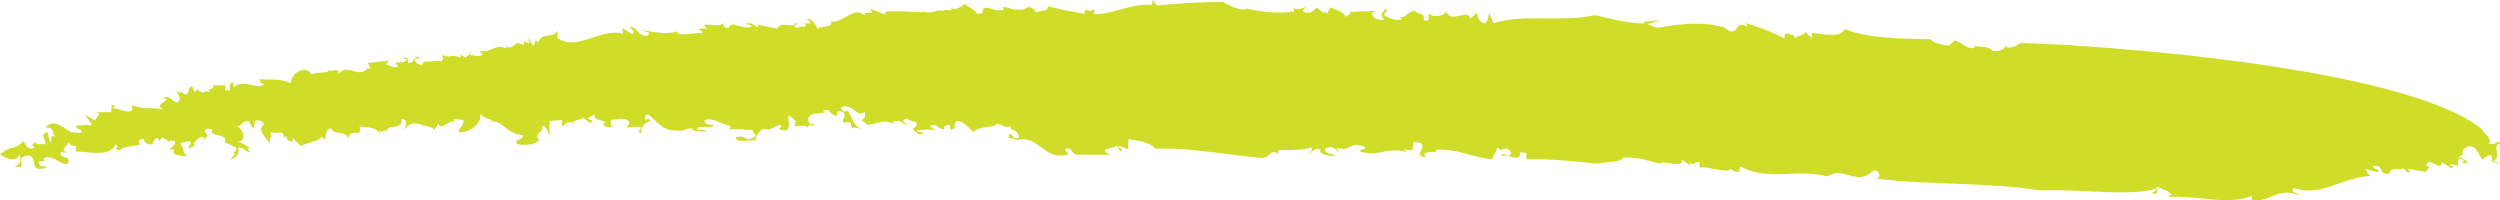 <?xml version="1.0" encoding="utf-8"?>
<!-- Generator: Adobe Illustrator 27.0.0, SVG Export Plug-In . SVG Version: 6.00 Build 0)  -->
<svg version="1.1" id="Layer_1" xmlns="http://www.w3.org/2000/svg" xmlns:xlink="http://www.w3.org/1999/xlink" x="0px" y="0px"
	 viewBox="0 0 298.384 23.921" style="enable-background:new 0 0 298.384 23.921;" xml:space="preserve">
<style type="text/css">
	.st0{fill:#CFDD28;}
</style>
<path class="st0" d="M150.316,18.822c-3.767-0.328-8.684-1.275-12.39-1.055c-0.865-0.902-2.049-0.947-3.248-1.151
	l-0.049,1.184l-1.013-0.385c-0.379,0.357,0.775,0.228,0.094,0.672l-0.421-0.738
	c-0.052,0.423-2.523,0.264-0.807,1.125l-3.84-0.011c-0.846,0.036-0.564-0.988-1.482-0.694
	c-0.166,0.346,0.354,0.235,0.306,0.66c-2.756,0.882-3.417-2.303-6.007-1.749l0.235,0.156
	c-0.47-0.313-1.317-0.267-1.34-0.438c0.252-1.196,0.518,0.646,1.27-0.064c-0.142-1.004-1.038-0.537-1.043-1.302
	c-0.588,0.367-0.992-0.202-1.532-0.26c-0.87,0.635-2.216,0.193-2.848,0.986
	c-0.47-0.313-1.043-1.294-2.01-1.326c-0.632,0.793,0.218,0.75-0.699,1.055l-0.194-0.584
	c-0.765,0.099-0.631,0.26-0.582,0.536c-0.823,0.034-0.746-0.794-1.75-0.407l0.619,0.561
	c-0.781-0.216-1.085-0.112-2.145-0.05c0.049,0.333,0.474,0.308,0.779,0.208c-0.512,0.868-1.018-0.365-1.322-0.264
	c0.069-0.254,0.797-0.383,0.393-0.95c-0.519,0.114-1.185-0.774-1.509-0.08l0.621,0.553
	c-1.137-0.436-0.646-0.721-1.891-0.473c0.071,0.043,0.05,0.189,0.087,0.31
	c-0.858-0.734-1.85-0.039-3.027,0.035l0.236,0.154c-0.492-0.19-0.797-0.708-1.049-0.663
	c0.648-0.346,0.449-0.514,0.466-1.077c-0.815,0.978-1.45-1.089-2.859-0.488c0.05,0.334,0.433,0.731,0.804,0.368
	c0.577,0.98,0.705,1.814,1.628,2.26c-0.569-0.218-1.228-0.342-1.059,0.071l-0.245-0.915
	c-0.335-0.017-0.596,0.045-0.848,0.049c-0.189-0.577,0.6-0.966-0.205-1.329c-0.897-0.28-0.387,0.95-0.557,0.541
	c-1.229-0.341-0.578-0.976-1.709-0.648c0.123,0.075,0.36,0.227,0.454,0.138c-0.798,0.391-2.05-0.12-2.202,0.992
	c0.143,0.245,0.194,0.576,0.5,0.475l-0.026-0.167c0.976,0.782-0.778-0.202-0.411,0.788
	c0.014-0.596-1.14-0.435-1.653-0.308l0.11-0.684c-1.915-1.978,0.205,1.338-1.542,1.125
	c-1.133-0.426,0.398-0.2-0.314-0.658c-0.731,0.137-0.955,0.749-2.063,0.487c-0.279,0.276-0.863,0.654-0.85,1.415
	c-0.685-0.292-1.969,0.398-2.405-0.327c1.069-0.676,1.188,0.754,2.418-0.267l-0.433-0.728
	c-0.906,0.063-2.103-0.268-2.708,0.02c0.115-0.149,0.155-0.343,0.062-0.497
	c-1.322-0.235-1.761-0.965-3.002-0.699c-0.106,0.686,0.621,0.543,1.164,0.584
	c-0.766,0.571-0.847,0.069-2.089,0.333c-0.014,0.594,0.846-0.065,1.043,0.508l-1.414-0.139l0.01,0.121
	c-0.289-0.985-1.057,0.12-1.937-0.14c-2.022,0.087-2.451-1.232-3.645-1.981c-0.276,0.277-0.343,0.535-0.193,0.78
	c0.457-0.46,0.4-0.112,0.597,0.139c-0.692-0.074-1.406,1.031-0.988,1.416c-1.112-0.244,0.343-0.537-0.347-0.819
	l-1.48,0.122c0.128-0.515,0.641-0.644-0.165-1.002c-0.661-0.11-0.965,0.005-1.809,0.077
	c0.146,0.242-0.197,0.782,0.437,0.721c-0.391,0.209-1.03,0.264-1.323-0.219c0.886-0.502-1.561-0.367-0.943-1.185
	l-0.884,0.502c0.211-0.018,0.266,0.316,0.567,0.201c-0.19,0.782-0.778-0.182-1.109-0.241
	c-0.312,0.164-1.154,0.271-1.196,0.571c-0.314-0.2-1.014-0.001-1.111,0.398c-0.45-0.127-0.082-0.499-0.234-0.74
	l-1.474,0.14c-0.038,0.431-0.049,1.619,0.189,1.764c-0.599-0.365-0.321-1.241-1.164-1.158
	c0.565,0.793-1.058,0.691-0.259,1.637c-0.425,0.628-1.812,0.675-2.594,0.498
	c-0.536-0.629,0.788-0.412,0.673-1.081c-2.165-0.133-2.478-1.971-4.018-1.558l0.39-0.21
	c-1.019-0.322-0.9-0.245-1.529-0.779c0.355,0.812-0.89,2.298-2.517,2.213c-0.179-0.411,0.819-0.848,0.491-1.494
	l-1.082-0.062c-0.072,0.071,0.06,0.202,0.209,0.302c-0.99-0.242-1.675,1.182-2.051,0.229l-0.849,1.277l0.331-0.543
	c-0.174-0.402-1.262-0.457-1.501-0.604c-1.145-0.388-1.507-0.006-2.053,0.561c0.155-0.354,0.55-1.164-0.327-1.238
	c0.15,1.35-1.758,0.616-1.659,1.312c-0.352,0.003-0.925,0.463-1.026-0.091l0.148,0.834
	c-0.206-1.165-1.471-1.021-2.465-1.161c0.391,1.574-1.082-0.047-1.359,1.428c-0.298-1.068-1.772-0.305-2.043-1.212
	c-0.755,0.001-0.571,1-0.724,1.358l-0.392-0.379c-0.323,0.532-1.718,0.718-2.515,1.127l-0.882-0.891
	l-0.24,0.456c-0.152-0.234-0.813-0.326-0.452-0.711l-0.414,0.089c-0.15-1.037-0.621-0.24-1.514-0.621
	c-0.176,0.182-0.096,0.427,0.102,0.553c-0.419,0.04-0.179,0.56-0.37,0.927
	c0.269-0.291-1.72-1.75-0.641-2.305c0.031-0.431-0.664-0.69-1.057-0.473l-0.146,0.956l-0.605-0.945
	c-0.662-0.084-0.87,0.537-1.379,0.687c0.539,0.015,1.391,1.699,0.008,1.788c0.74,0.062,1.155,0.554,1.553,0.717
	c-0.281,0.06-0.414,0.162,0.075,0.521c-1.112-0.199-0.426-0.543-1.505-0.573c0.153,0.831-0.115,1.124-1.013,1.489
	l0.627-0.672c-0.045-0.099-0.1-0.171-0.16-0.215c0.254-0.113,0.314-0.251,0.333-0.576
	c-0.21,0.027-1.356-0.934-1.475-0.41c0.925-1.392-1.99-0.853-1.394-1.695c-0.151-0.234-0.903-0.221-0.932,0.204
	c0.966,0.558-0.561,1.01-0.35,1.581c-0.359-0.213,0.631-0.678,0.145-0.959c-0.538-0.011-0.868,0.537-1.135,0.825
	l0.24,0.139l-0.777,0.447c-0.183-0.405,0.714-0.78-0.069-0.93c-0.179,0.193-0.962,0.045-0.9,0.376
	c0.428,0.543,0.256,1.33,0.917,1.412c-0.542-0.011-2.255,0.046-1.659-0.799l-0.635,0.085
	c0.359-0.389,1.407-1.125,0.111-1.124l0.031,0.168l-0.966-0.554l-0.337,0.468c-0.014-0.213-0.177-0.396-0.505-0.353
	c-0.057,0.261-0.357,0.388-0.293,0.719c-0.962,0.046-0.935-0.386-1.088-0.619c-0.543-0.012-0.723,0.182-0.415,0.653
	c-0.72,0.174-2.012,0.184-2.459,0.678c-1.025-0.282,0.181-0.196-0.461-0.707
	c-0.671,1.544-3.171,0.875-4.794,0.846c0.277-1.314-0.455-0.102-0.892-1.235c0.394,0.368-1.397,1.137,0.048,1.358
	l-0.87-0.046c-0.497,0.757,1.476,0.382,0.713,1.432C7.051,19.646,6.25,18.316,5.18,18.9
	c0.492,0.865-0.905-0.209-0.5,0.756c0.276,0.3,0.576,0.17,0.904,0.209l-0.176,0.196
	c-2.065,0.476-0.741-1.004-1.919-1.51c-1.292,0.018-0.916,0.818-0.938,1.25
	c-0.176,0.197-0.837,0.122-1.204-0.077c0.85,0.469,1.37-0.718,0.94-1.25C1.855,19.562,0.401,18.753,0,18.385
	c1.688-1.276,1.259-0.185,2.829-1.53c0.277,0.301,0.353,1.228,1.335,0.742c-0.704-0.391-0.02-0.521,0.144-0.688
	c-0.132,0.553,0.742,0.147,1.084,0.335c0.232-0.461-0.771-1.164,0.246-1.486l0.354,1.23
	c0.384-0.233-0.288-0.9,0.619-0.69c-0.551-0.604,0.014-1.027-1.187-1.106c1.271-1.215,2.227,0.352,3.375,0.703
	c-0.121-0.066-0.153-0.231-0.274-0.302c0.274,0.302,0.696,0.244,1.027,0.285c0.686-0.353-0.64-0.511-0.495-0.871
	l1.172-0.081c0.018-0.043,0.022-0.067,0.018-0.092c0.329,0.142,0.635,0.227,0.705-0.094
	c-0.397-0.371-0.585-0.772-0.859-1.075l1.334,0.75c-0.184-0.398,0.926-0.81,0.016-1.025l1.837-0.003l0.051-0.86
	c0.453,0.109,0.486,0.274-0.022,0.427c0.599-0.257,2.931,1.216,2.405-0.414c1.51,0.565,1.992,0.241,3.769,0.514
	c-1.42-0.659,1.407-1.126-0.043-1.359c0.782-0.443,1.06,0.455,1.726,0.539c0.568-0.417,0.199-1.22-0.496-1.468
	l0.819,0.314l-0.033-0.166l0.728,0.415c0.659-0.511,0.052-0.857,0.776-1.036l0.247,0.734l0.449-0.48
	c-0.148,0.359,0.306,0.473,0.846,0.488l-0.03-0.166l0.666,0.089c-0.696-0.402,0.576-0.211,0.219-0.722
	c0.552-0.083,0.565-0.075,1.584-0.022l-0.118,0.524c1.36,0.336-0.031-0.763,1.024-0.895l0,0.592
	c1.413-1.118,2.655,0.346,3.711-0.375c-0.662-0.086-0.576-0.781-0.544-0.615c0.997,0.139,2.565-0.139,3.651,0.496
	c0.272-0.882,0.332-1.142,1.327-1.605c0.757-0.006,0.878,0.067,1.177,0.541c0.692-0.382,2.114,0.014,2.083-0.609
	c0.223,0.48,0.646-0.145,1.092,0.244l0.058-0.259l-0.001,0.594c1.153-1.408,2.264,0.59,3.446-0.648
	l-0.241-0.142l0.573,0.192c0.06-0.262-0.181-0.406-0.24-0.74l2.541-0.277l-0.456,0.475
	c0.543,0.026,0.965,0.572,1.542,0.173c-1.114-0.818,0.844-0.089,0.939-0.78l-0.572-0.196
	c0.754,0.007,0.754,0.007,0.754,0.602c0.992,0.145,0.549-1.165,1.512-0.587L49.56,6.984
	c-0.153,0.355,0.356,0.81,0.779,0.766c0.092-0.098,0.367-0.379,0.035-0.43c0.787,0.173,1.904-0.204,2.266,0.014
	c0.395-0.207,0.216-0.618-0.023-0.762c1.69,0.424,0.729-0.155,2.421,0.265L54.976,6.504l0.604,0.367l0.732-0.756
	l-0.245,0.451c0.544,0.028,0.904,0.244,1.512,0.014L57.277,6.102c1.544,0.186,1.672-0.936,3.184-0.313
	c0.09-0.096-0.15-0.243-0.273-0.314c1.415,0.711,0.924-0.938,2.364-0.056c-0.099-0.162,0.027-0.377-0.038-0.515
	l0.644,0.29l-0.114-0.667l0.596,0.962l0.311-0.71l0.268,0.309c0.53-1.318,1.55-0.398,2.353-1.405L66.5,4.535
	c2.427,1.651,5.075-1.22,7.884-0.525l-0.112-0.667l1.201,0.743c0.557-0.552-0.416-0.556-0.259-0.908
	c1.241,0.321,0.593,0.968,2.014,1.105c0.677-0.481-0.294-0.484-0.653-0.708c1.343,0.277,3.317,0.57,4.215,0.159
	c0.029,0.09,0.097,0.207,0.052,0.246c0.904,0.273,2.033-0.069,3.005-0.059c-0.051-0.307-0.294-0.348-0.542-0.405
	c0.344-0.052,0.8-0.28,1.126,0.023l-0.415-0.567c0.733-0.139,2.207,0.34,2.313-0.345
	c-0.065,0.261,0.014,0.762,0.653,0.71c0.267-1.039,1.783,0.377,2.764-0.201
	c-0.144-0.243-0.903-0.272-0.691-0.29c0.493-0.286,0.997,0.182,1.477,0.486l-0.174-0.409l2.446,0.503
	c0.271-1.035,2.275,0.088,2.05-0.655c0.852-0.054-0.682,0.468,0.411,0.564c0.254-0.436,0.996,0.188,0.896-0.481
	l-0.122-0.076l0.76,0.035L96.268,2.168c0.664,0.129,1.195,0.772,1.27,1.272c0.587-0.38,1.488-0.099,1.722-0.703
	l-0.243-0.154c1.756,0.222,2.73-1.874,4.185-0.773c0.095-0.093,0.07-0.259-0.144-0.249l1.07-0.06l-0.294-0.49
	l1.834,0.734l-0.05-0.336c1.161-0.154,3.01-0.013,4.526,0.074l-0.238-0.156c1.685,0.5,1.565-0.337,2.798,0.019
	c-0.049-0.087-0.092-0.122-0.138-0.141l1.085,0.002l-0.262-0.323c0.855,0.712,2.226-0.966,1.775-0.349
	c0.479,0.314,1.289,0.696,1.454,1.106c1.185,0.031,0.257-0.43,0.969-0.719c0.853-0.041,1.046,0.537,2.183,0.229
	l-0.048-0.333c0.547,0.055,0.901,0.293,1.66,0.339l-0.236-0.158c1.282,0.696,1.468-0.992,2.537,0.474
	c0.499-0.273,1.496-0.063,1.402-0.735c1.565,0.438,2.772,0.631,4.314,0.911c0.17-1.103,0.333,0.07,1.214-0.553
	l-0.029,0.588c2.161,0.09,4.541-1.362,6.937-1.094L137.551,0l0.517,0.653c2.544-0.259,5.848-0.437,7.889-0.415
	c0.688,0.32,1.747,1.044,2.797,0.856l-0.116-0.085c1.872,0.379,3.841,0.664,5.84,0.37
	c-0.138-0.252,0.051-0.423-0.183-0.588c0.516,0.665,1.186,0.064,1.618,0.057l-0.48,0.431
	c0.604,0.575,1.399,0.058,1.666-0.37l0.945,0.657c0.056-0.057,0.144-0.145,0.151-0.241l0.177,0.317l0.44-0.766
	c0.234,0.164,1.445,0.392,1.861,1.149c0.073-0.255,0.91-0.434,0.248-0.594l3.304-0.133l-0.501,0.263
	c-0.034,0.587,0.982,0.991,1.483,0.736c-0.7-0.496-0.099-0.84,0.168-1.266c0.467,0.331-0.365,0.509-0.111,0.841
	c0.587,0.41,1.797,0.656,2.084,0.399l-0.35-0.247c0.779,0.245,1.084-0.769,1.845-0.694
	c0.706,0.499,1.188,0.077,1.097,1.086c0.995,0.242,0.344-0.674,0.659-0.764c0.487,0.501,1.85,0.237,2.001-0.271
	c0.61,1.511,2.628-0.431,2.889,0.829l0.775-0.675c0.042,0.336,0.237,1.095,0.901,1.256
	c0.601-0.339,0.426-0.928,0.598-1.266l0.473,1.264c3.501-1.185,8.24-0.084,12.101-0.98
	c1.755,0.356,3.974,1.037,6.002,0.983l-0.232-0.171l2.012-0.226l-1.45,0.486c0.448,0.171,0.8,0.43,1.228,0.436
	c2.199-0.397,5.143-0.842,7.902-0.042c1.819,1.551,1.133-1.191,2.866-0.037c-0.151-0.141-0.209-0.348-0.346-0.497
	c1.844,0.592,2.844,0.909,4.699,1.875c-0.253-1.432,1.192,0.115,1.005-0.644l0.171,0.59
	c0.396-0.325,1.351-0.384,1.201-0.806l0.827,0.778l0.053-0.587c1.069,0.035,3.382,0.688,3.911-0.47
	c2.679,1.092,6.857,1.155,10.181,1.206c0.478,0.523,1.453,0.647,2.213,0.763l0.796-0.637
	c0.777,0.281,1.616,1.24,2.326,0.855c-0.006-0.083-0.036-0.144-0.088-0.189c0.787,0.215,1.527-0.094,2.274,0.622
	c0.858,0.041,1.688-0.255,1.413-0.936c0.105,1.179,1.819,0.002,1.819,0.002c-0.04-0.226,44.26,1.75,55.013,10.18
	c0.351,0.628,1.352,1.167,0.95,1.788c0.773,0.344,1.156-0.61,1.302-0.008c-1.085,0.2,0.286,1.54-0.771,2.081
	l0.661,0.252c0.123,0.429-0.891-0.618-0.747,0.152l-0.159-1.104c-0.541,0.073-0.84,0.25-1.034,0.585
	c-0.493-0.5-0.786-2.01-1.999-1.561l0.331,0.116c-0.978-0.192-0.612,0.601-0.818,0.746l0.216,0.025l-0.832,0.414
	c0.63-0.266,1.642,0.767,1.104,0.619c-1.169,0.121,0.306-0.213-0.563-0.482c-0.541-0.137-0.399,0.461-0.38,0.796
	l-0.971-0.189c0.025,0.505,0.644,0.072,0.241,0.529l-1.216-0.716c-0.246,1.23-1.323-0.806-1.898,0.304
	c0.875,0.427-0.085,0.412,0.048,0.843l-2.152-0.385c-0.207,0.147,0.561,0.472,0.235,0.361
	c-0.41,0.291-0.662-0.405-0.882-0.427c-0.192,0.321-1.607-0.241-1.556,0.606
	c-1.467,0.359-0.606-1.149-1.972-0.858c-0.183,0.485,1.081,0.27,0.472,0.714l-1.411-0.382
	c0.126,0.266,0.268,0.862,0.799,0.827c-3.822,0.151-5.887,2.571-9.367,1.447
	c-0.492,0.546,0.354,0.45,0.701,0.895c-2.521-1.125-3.545,0.89-5.691,0.558l-0.04-0.506
	c-2.986,1.199-6.589-0.144-9.967,0.135l0.403-0.307c-0.47-0.535-1.222-0.665-1.78-0.951
	c-0.082,0.244,0.411,1.113-0.569,0.8c0.2-0.156,0.612-0.299,0.487-0.555
	c-2.893,0.985-9.024,0.029-13.785,0.213c-6.458-0.999-13.436-0.619-19.776-1.42c0.966,0.116,0.525-1.156-0.196-0.928
	c-1.935,1.945-3.463-0.618-5.456,0.668c-3.712-0.947-6.947,0.651-10.431-1.182l-0.047,0.588
	c-0.503,0.239-0.656-0.181-1.196-0.276l0.018,0.166c-1.263,0.141-2.823-0.551-3.542-0.313l-0.071-0.671
	c-0.757-0.101-0.372,0.495-1.162,0.064l0.034,0.337l-0.925-0.689c0.129,1.175-2.128-0.027-2.712,0.468
	c-0.986-0.265-2.861-0.88-4.334-0.72c-0.251,0.588-2.07,0.488-3.215,0.731
	c-2.262-0.261-5.494-0.619-8.355-0.529l0.019-0.757l-0.752-0.082c0.018,0.167-0.078,0.251,0.038,0.335
	c-0.541,0.839-1.742-0.338-2.321,0.17c0.347-0.671,0.52-0.085,0.948-0.083c0.599-0.337-0.021-1.095-0.836-0.756
	l0.025,0.169l-0.586-0.423c-0.035,0.59-0.537,0.846-0.575,1.431c-2.473-0.234-4.202-1.326-6.734-1.134
	c0.295,0.67-1.837-0.231-1.268,0.935c-1.552-0.486,0.205-0.92-0.534-1.757c-0.426,0.003-0.891-0.328-0.945,0.094
	c0.214,0.282-0.311,0.688,0.04,0.806l-1.026-0.126c-0.093,0.088,0.14,0.253,0.257,0.334
	c-2.115-0.737-3.648,0.64-5.549-0.09c-0.16-0.418,0.734-0.096,0.577-0.516
	c-1.923-0.898-1.619,0.695-3.402,0.057l0.394,0.582c-0.587-0.41-0.862-0.909-1.764-0.472
	c-0.126,0.676,0.819,0.573,1.284,0.902c-0.636,0.011-2.26-0.205-1.803-0.806c-0.777-0.24-1.021,0.355-1.423,0.529
	c-0.024-0.167,0.687-0.434,0.222-0.759c-1.019,0.352-2.627,0.306-3.896,0.339
	c0.021,0.168-0.053,0.419,0.061,0.503C151.536,17.529,151.731,19.039,150.316,18.822L150.316,18.822z
	 M150.316,18.822"/>
</svg>
